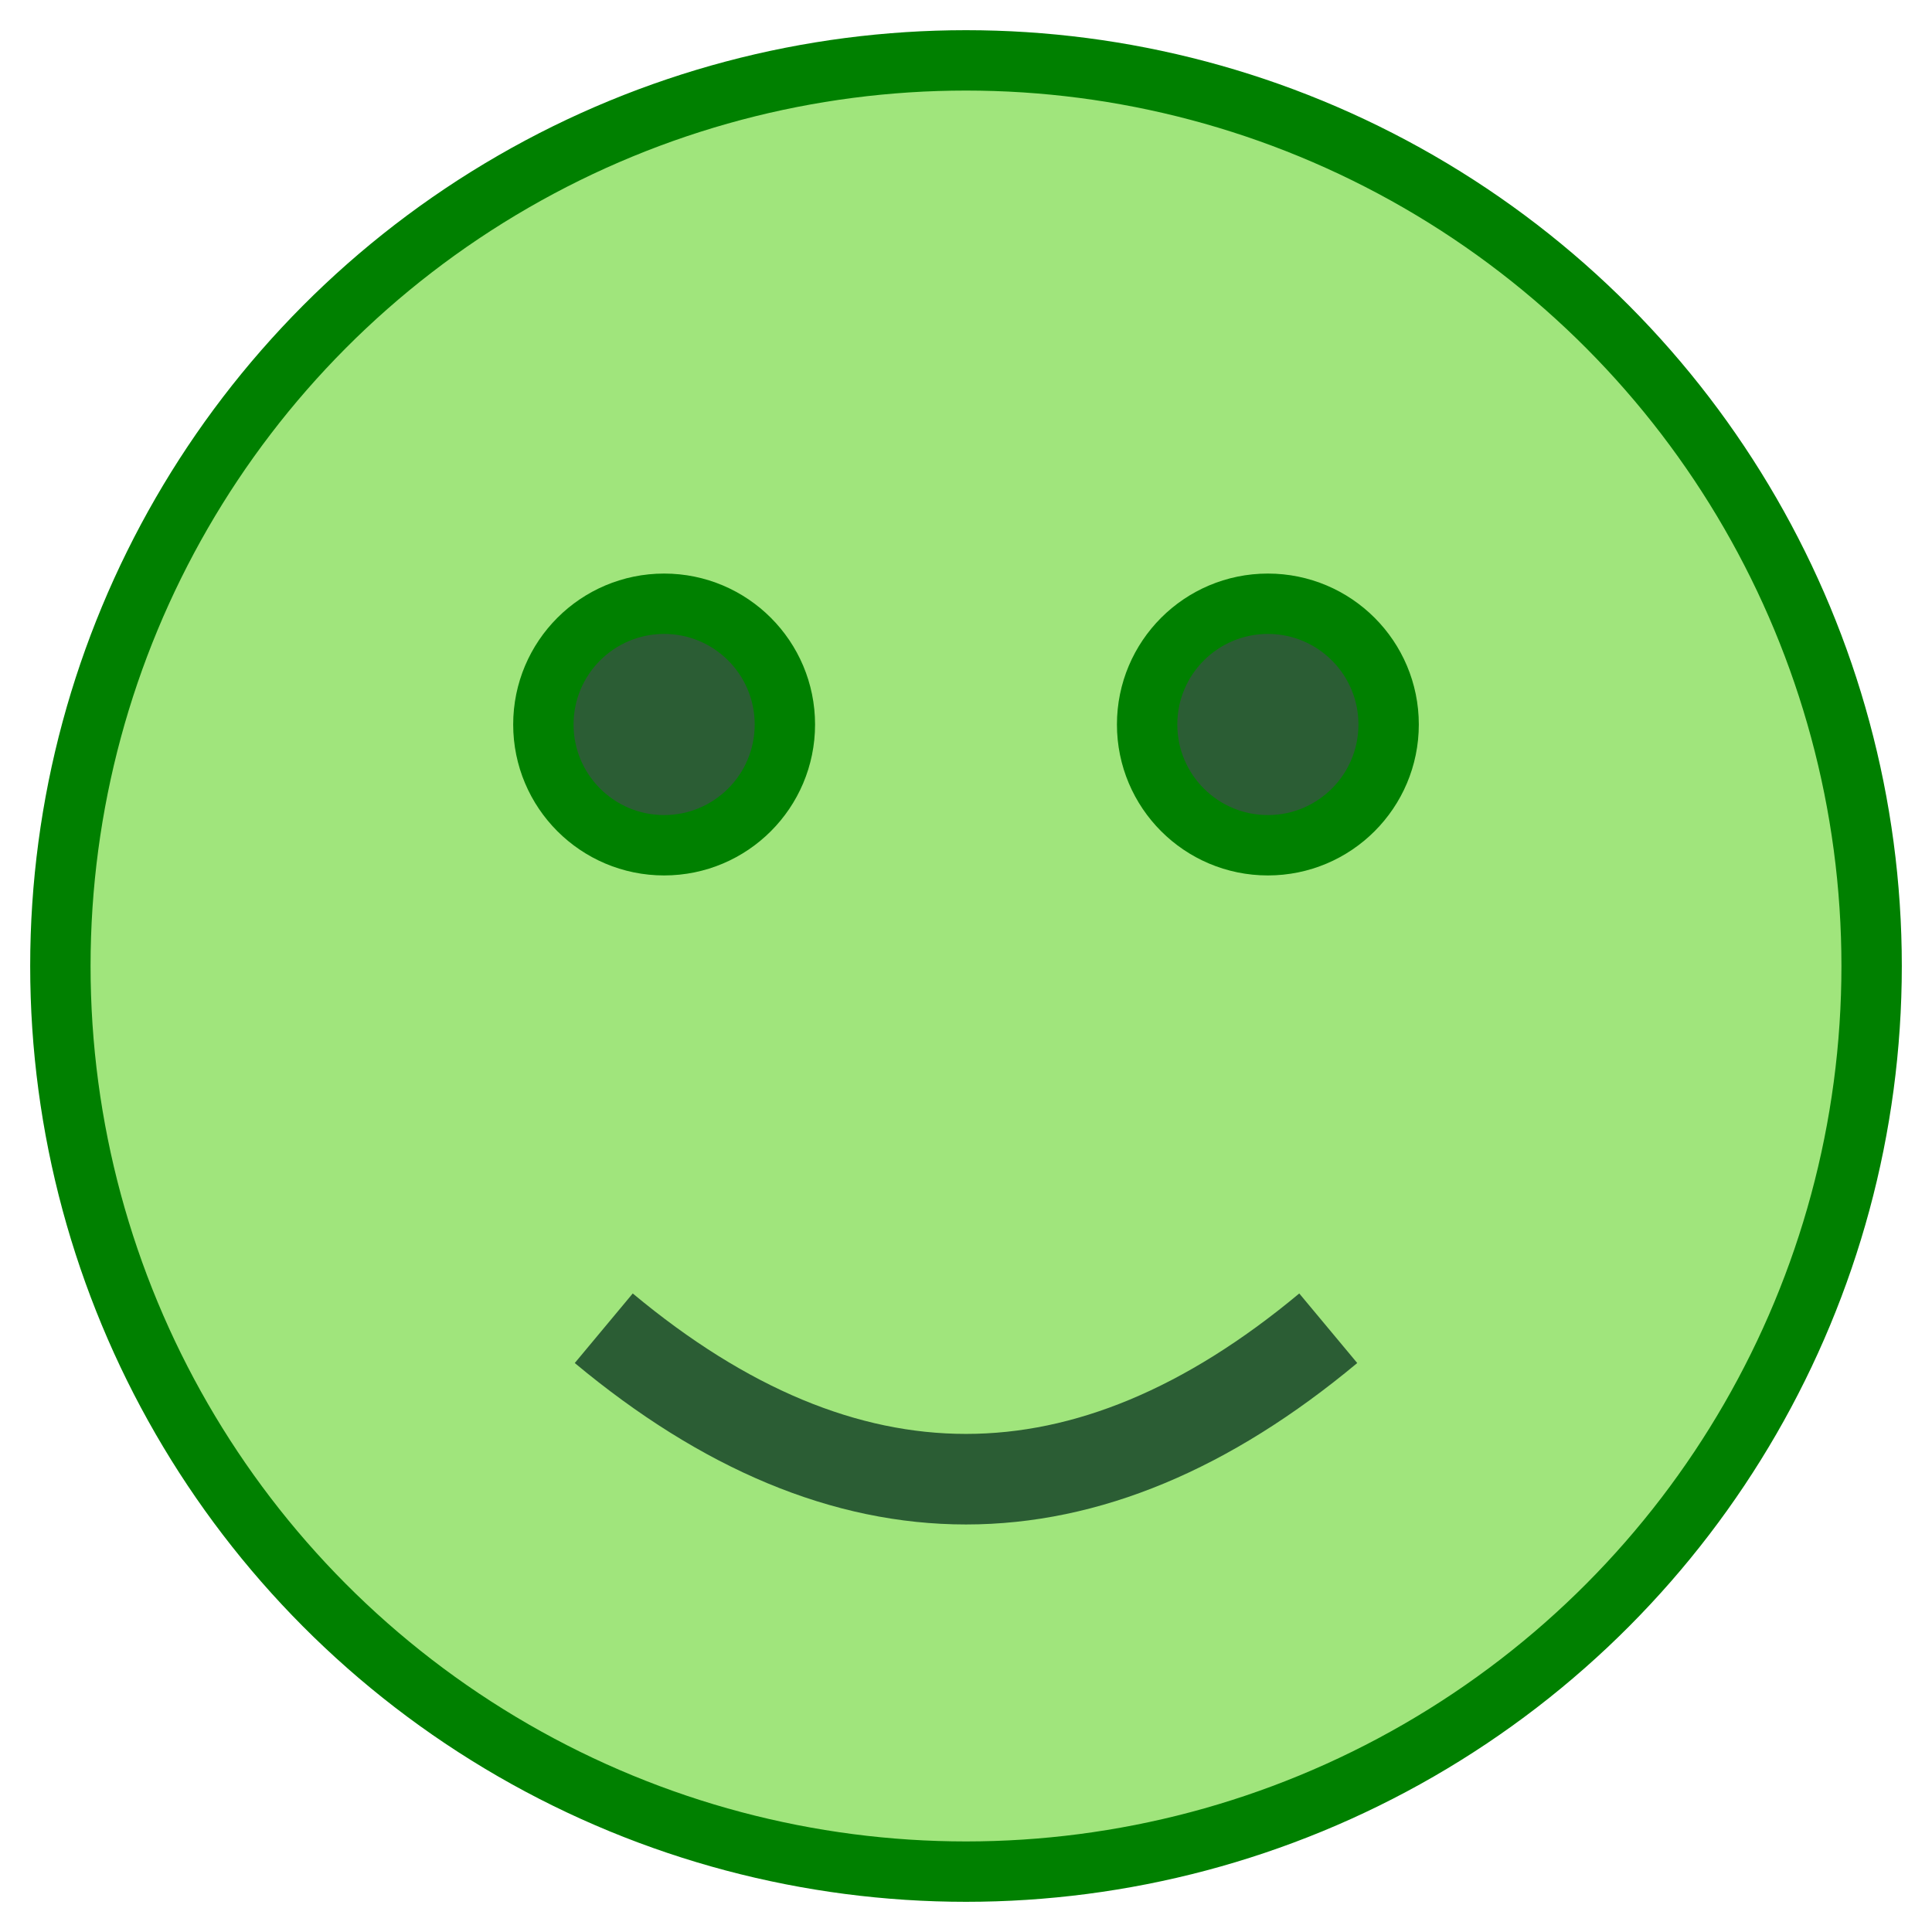 <svg xmlns="http://www.w3.org/2000/svg" viewBox="0 0 64 64" fill="none" stroke="green" stroke-width="2">
  <circle cx="32" cy="32" r="30" fill="#a0e57c"/>
  <circle cx="22" cy="24" r="4" fill="#2b5d34"/>
  <circle cx="42" cy="24" r="4" fill="#2b5d34"/>
  <path d="M20,44 Q32,54 44,44" stroke="#2b5d34" stroke-width="3" fill="none"/>
</svg>